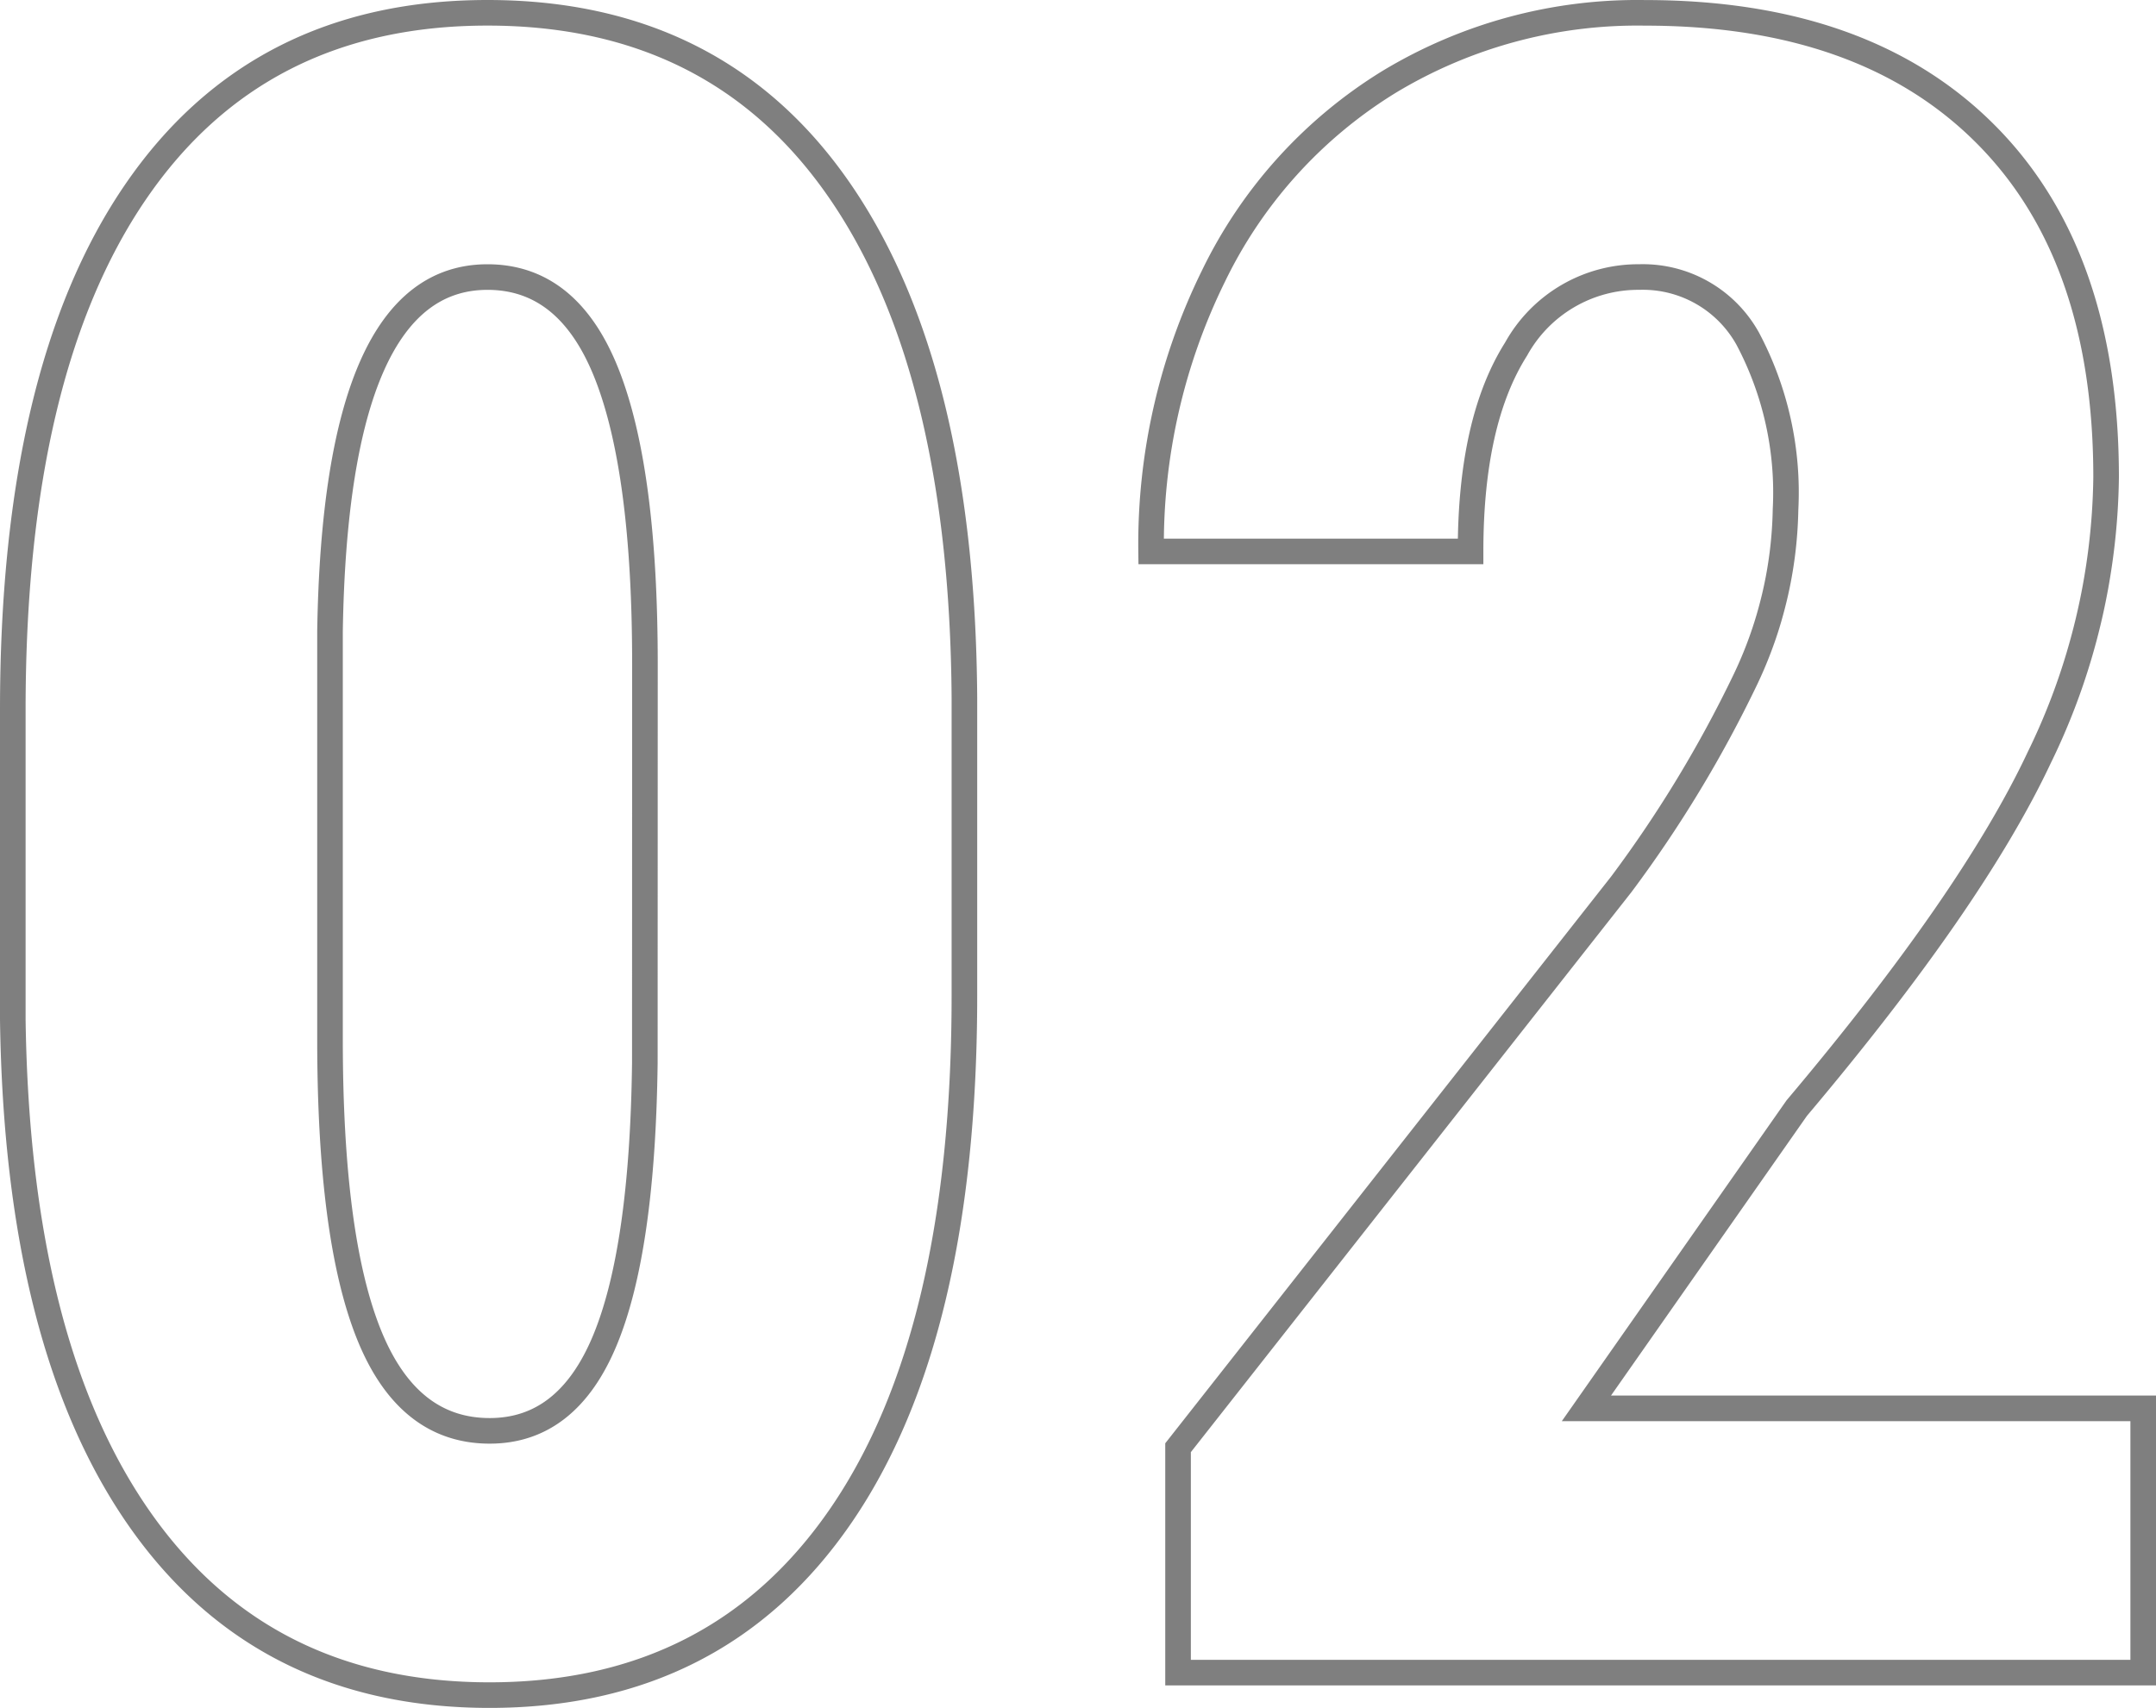 <svg xmlns="http://www.w3.org/2000/svg" width="84.232" height="66.742" viewBox="0 0 84.232 66.742">
  <path id="パス_154490" data-name="パス 154490" d="M41.353-26.455q0,13.271-4.812,20.3T22.808.879q-8.833,0-13.645-6.833T4.175-25.532V-37.617q0-13.228,4.79-20.237T22.72-64.863q8.965,0,13.755,6.943T41.353-38.1ZM28.872-39.419q0-7.559-1.494-11.338T22.72-54.536q-5.933,0-6.152,13.843v15.952q0,7.734,1.516,11.514t4.724,3.779q3.032,0,4.5-3.538t1.56-10.833ZM87.407,0H49.7V-8.789L67.017-30.806a48.231,48.231,0,0,0,4.856-8.02,16.039,16.039,0,0,0,1.56-6.614,12.833,12.833,0,0,0-1.472-6.68,4.687,4.687,0,0,0-4.241-2.417,5.454,5.454,0,0,0-4.812,2.813q-1.78,2.813-1.78,7.91H48.647A23.734,23.734,0,0,1,51.086-54.58a18.214,18.214,0,0,1,6.855-7.581,18.767,18.767,0,0,1,10-2.7q8.569,0,13.293,4.724t4.724,13.425A25.618,25.618,0,0,1,83.342-35.75q-2.615,5.559-9.47,13.689L65.654-10.327H87.407Z" transform="translate(-3.675 65.363)" fill="none" stroke="#000" stroke-width="1" opacity="0.5"/>
</svg>
